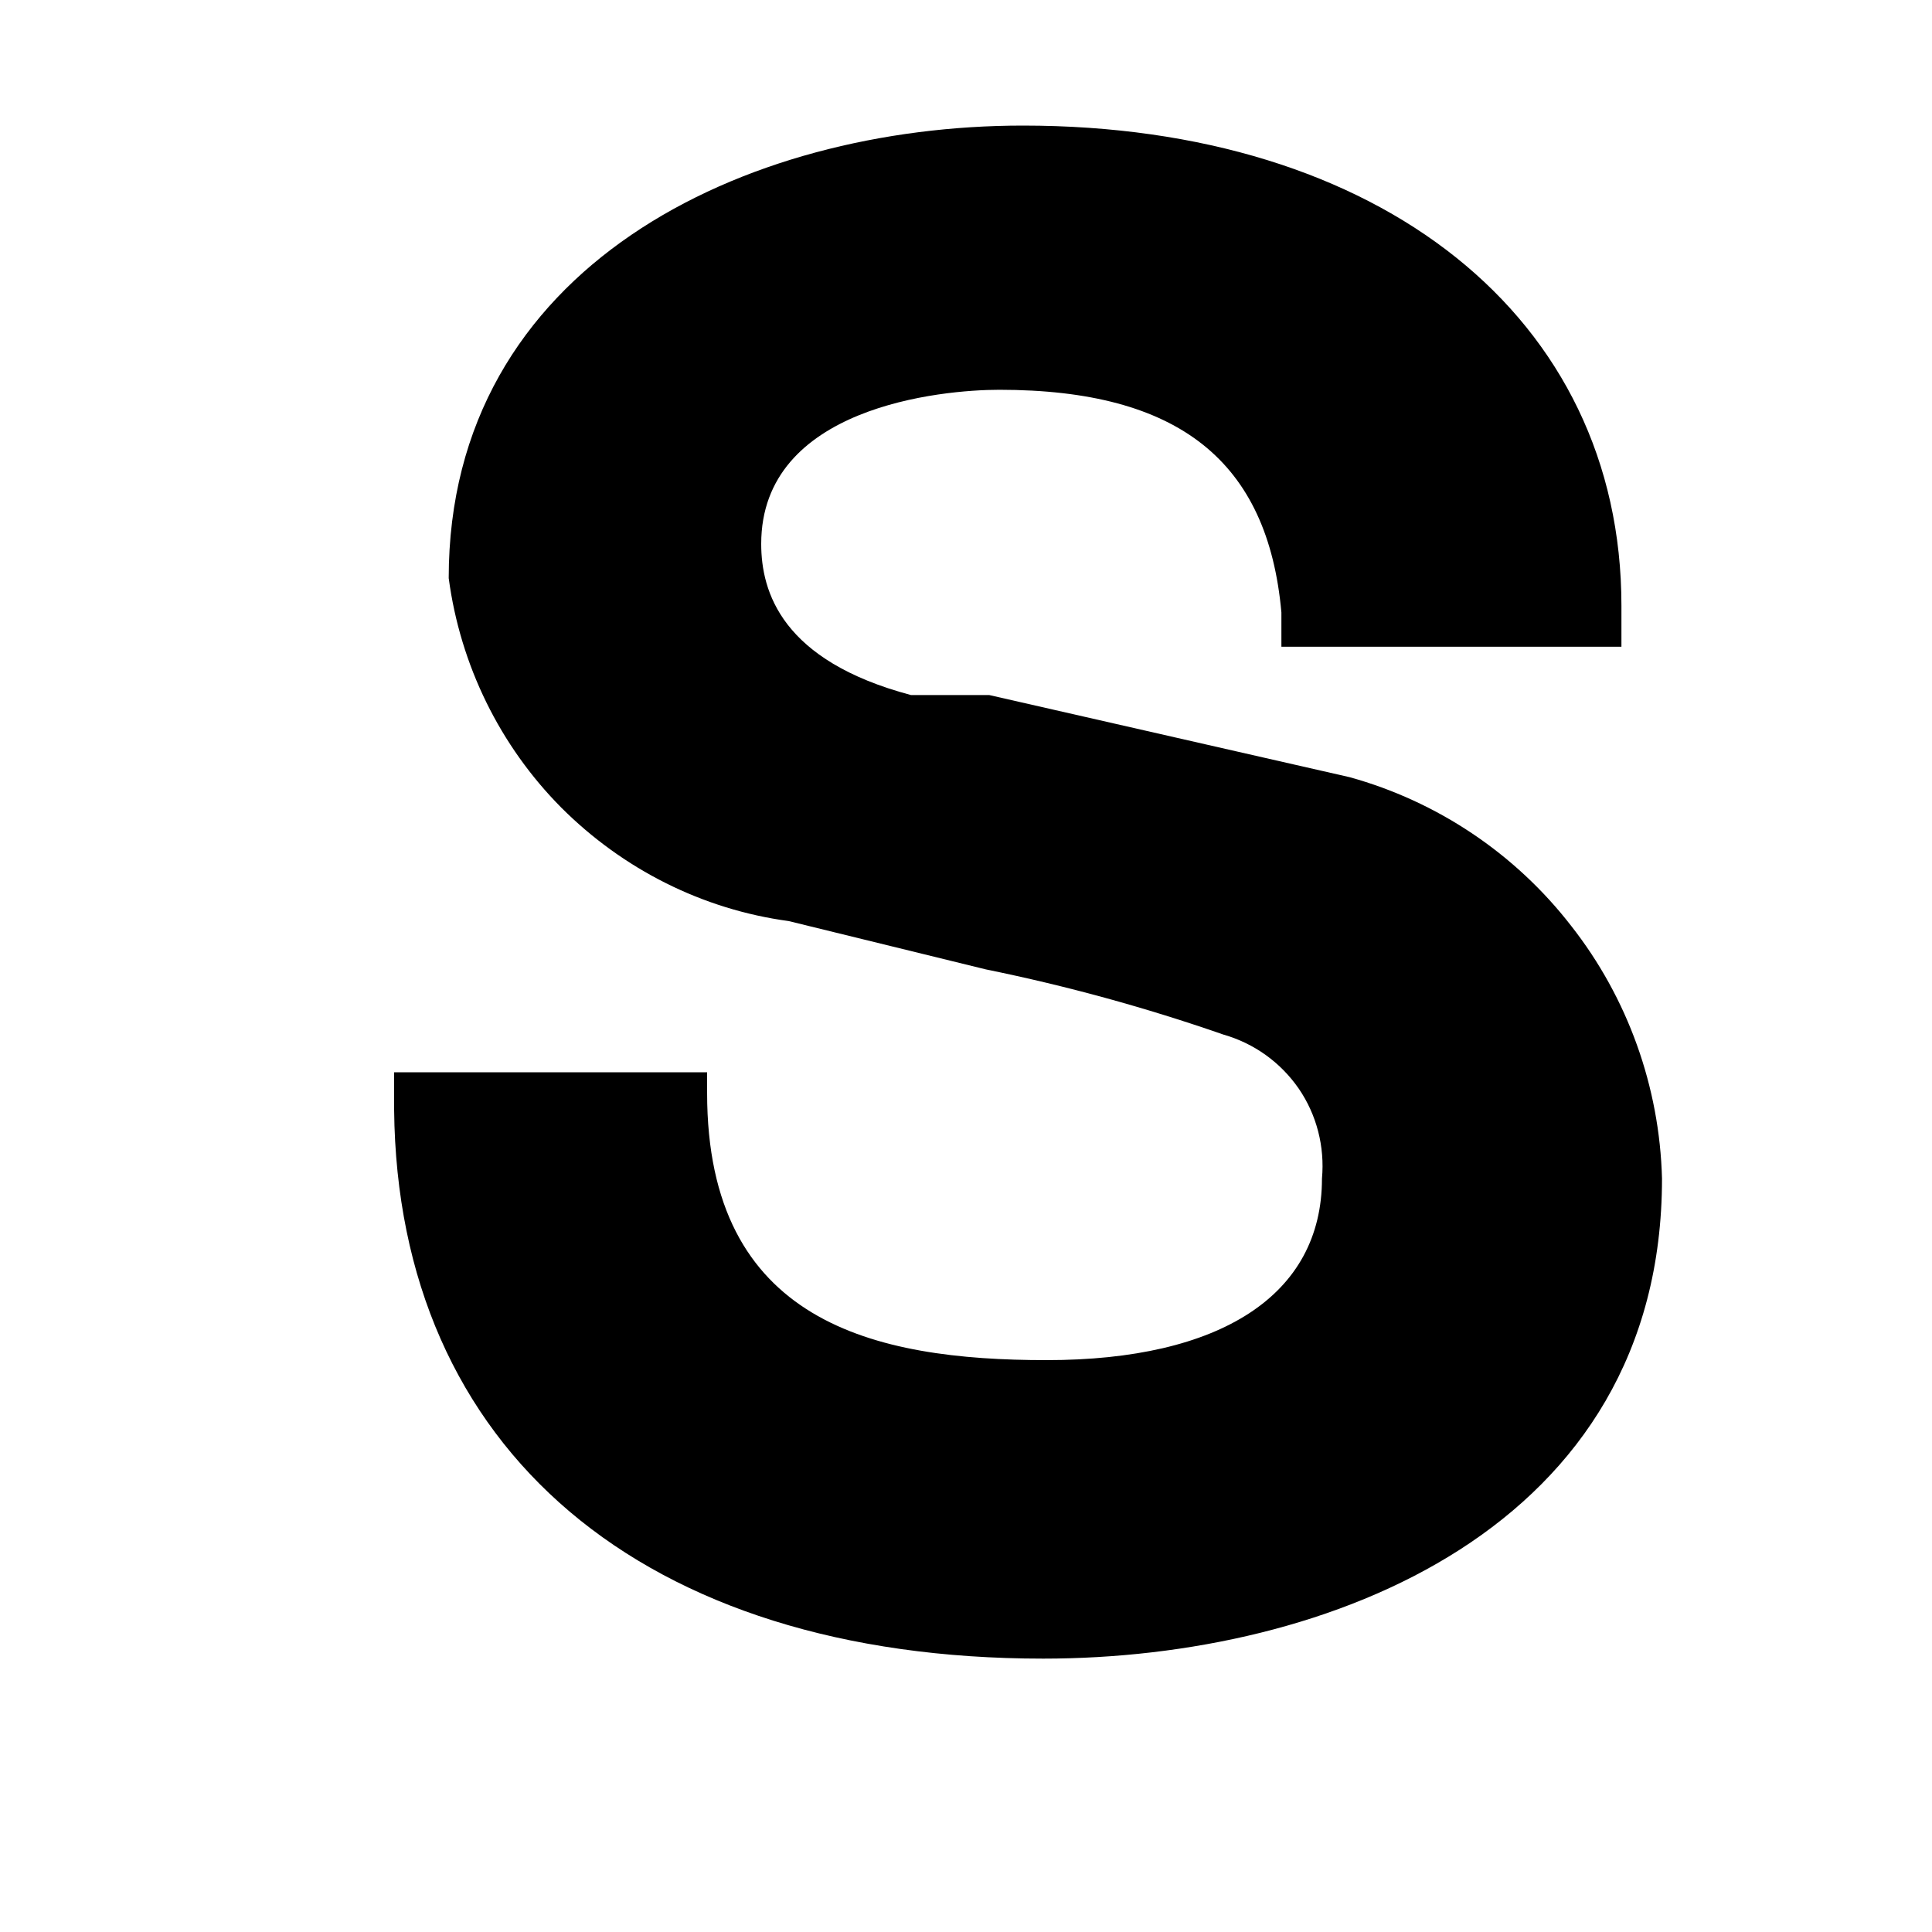 <svg width="4" height="4" viewBox="0 0 4 4" fill="none" xmlns="http://www.w3.org/2000/svg">
<path d="M2.16 3.434C2.751 3.434 3.441 3.164 3.441 2.44C3.436 2.25 3.37 2.066 3.253 1.917C3.137 1.767 2.975 1.659 2.794 1.609L2.048 1.439H1.886C1.619 1.368 1.576 1.226 1.576 1.126C1.576 0.842 1.949 0.807 2.069 0.807C2.442 0.807 2.625 0.956 2.653 1.268V1.339H3.357V1.254C3.357 0.657 2.857 0.26 2.118 0.26C1.541 0.26 0.929 0.551 0.929 1.197C0.953 1.377 1.035 1.544 1.162 1.672C1.29 1.8 1.455 1.883 1.633 1.907L2.041 2.007C2.208 2.041 2.372 2.086 2.533 2.142C2.596 2.16 2.651 2.199 2.689 2.254C2.726 2.308 2.743 2.374 2.737 2.44C2.737 2.682 2.526 2.816 2.167 2.816C1.809 2.816 1.464 2.738 1.464 2.263V2.22H0.816V2.298C0.823 3.001 1.33 3.434 2.16 3.434Z" fill="black"/>
</svg>

